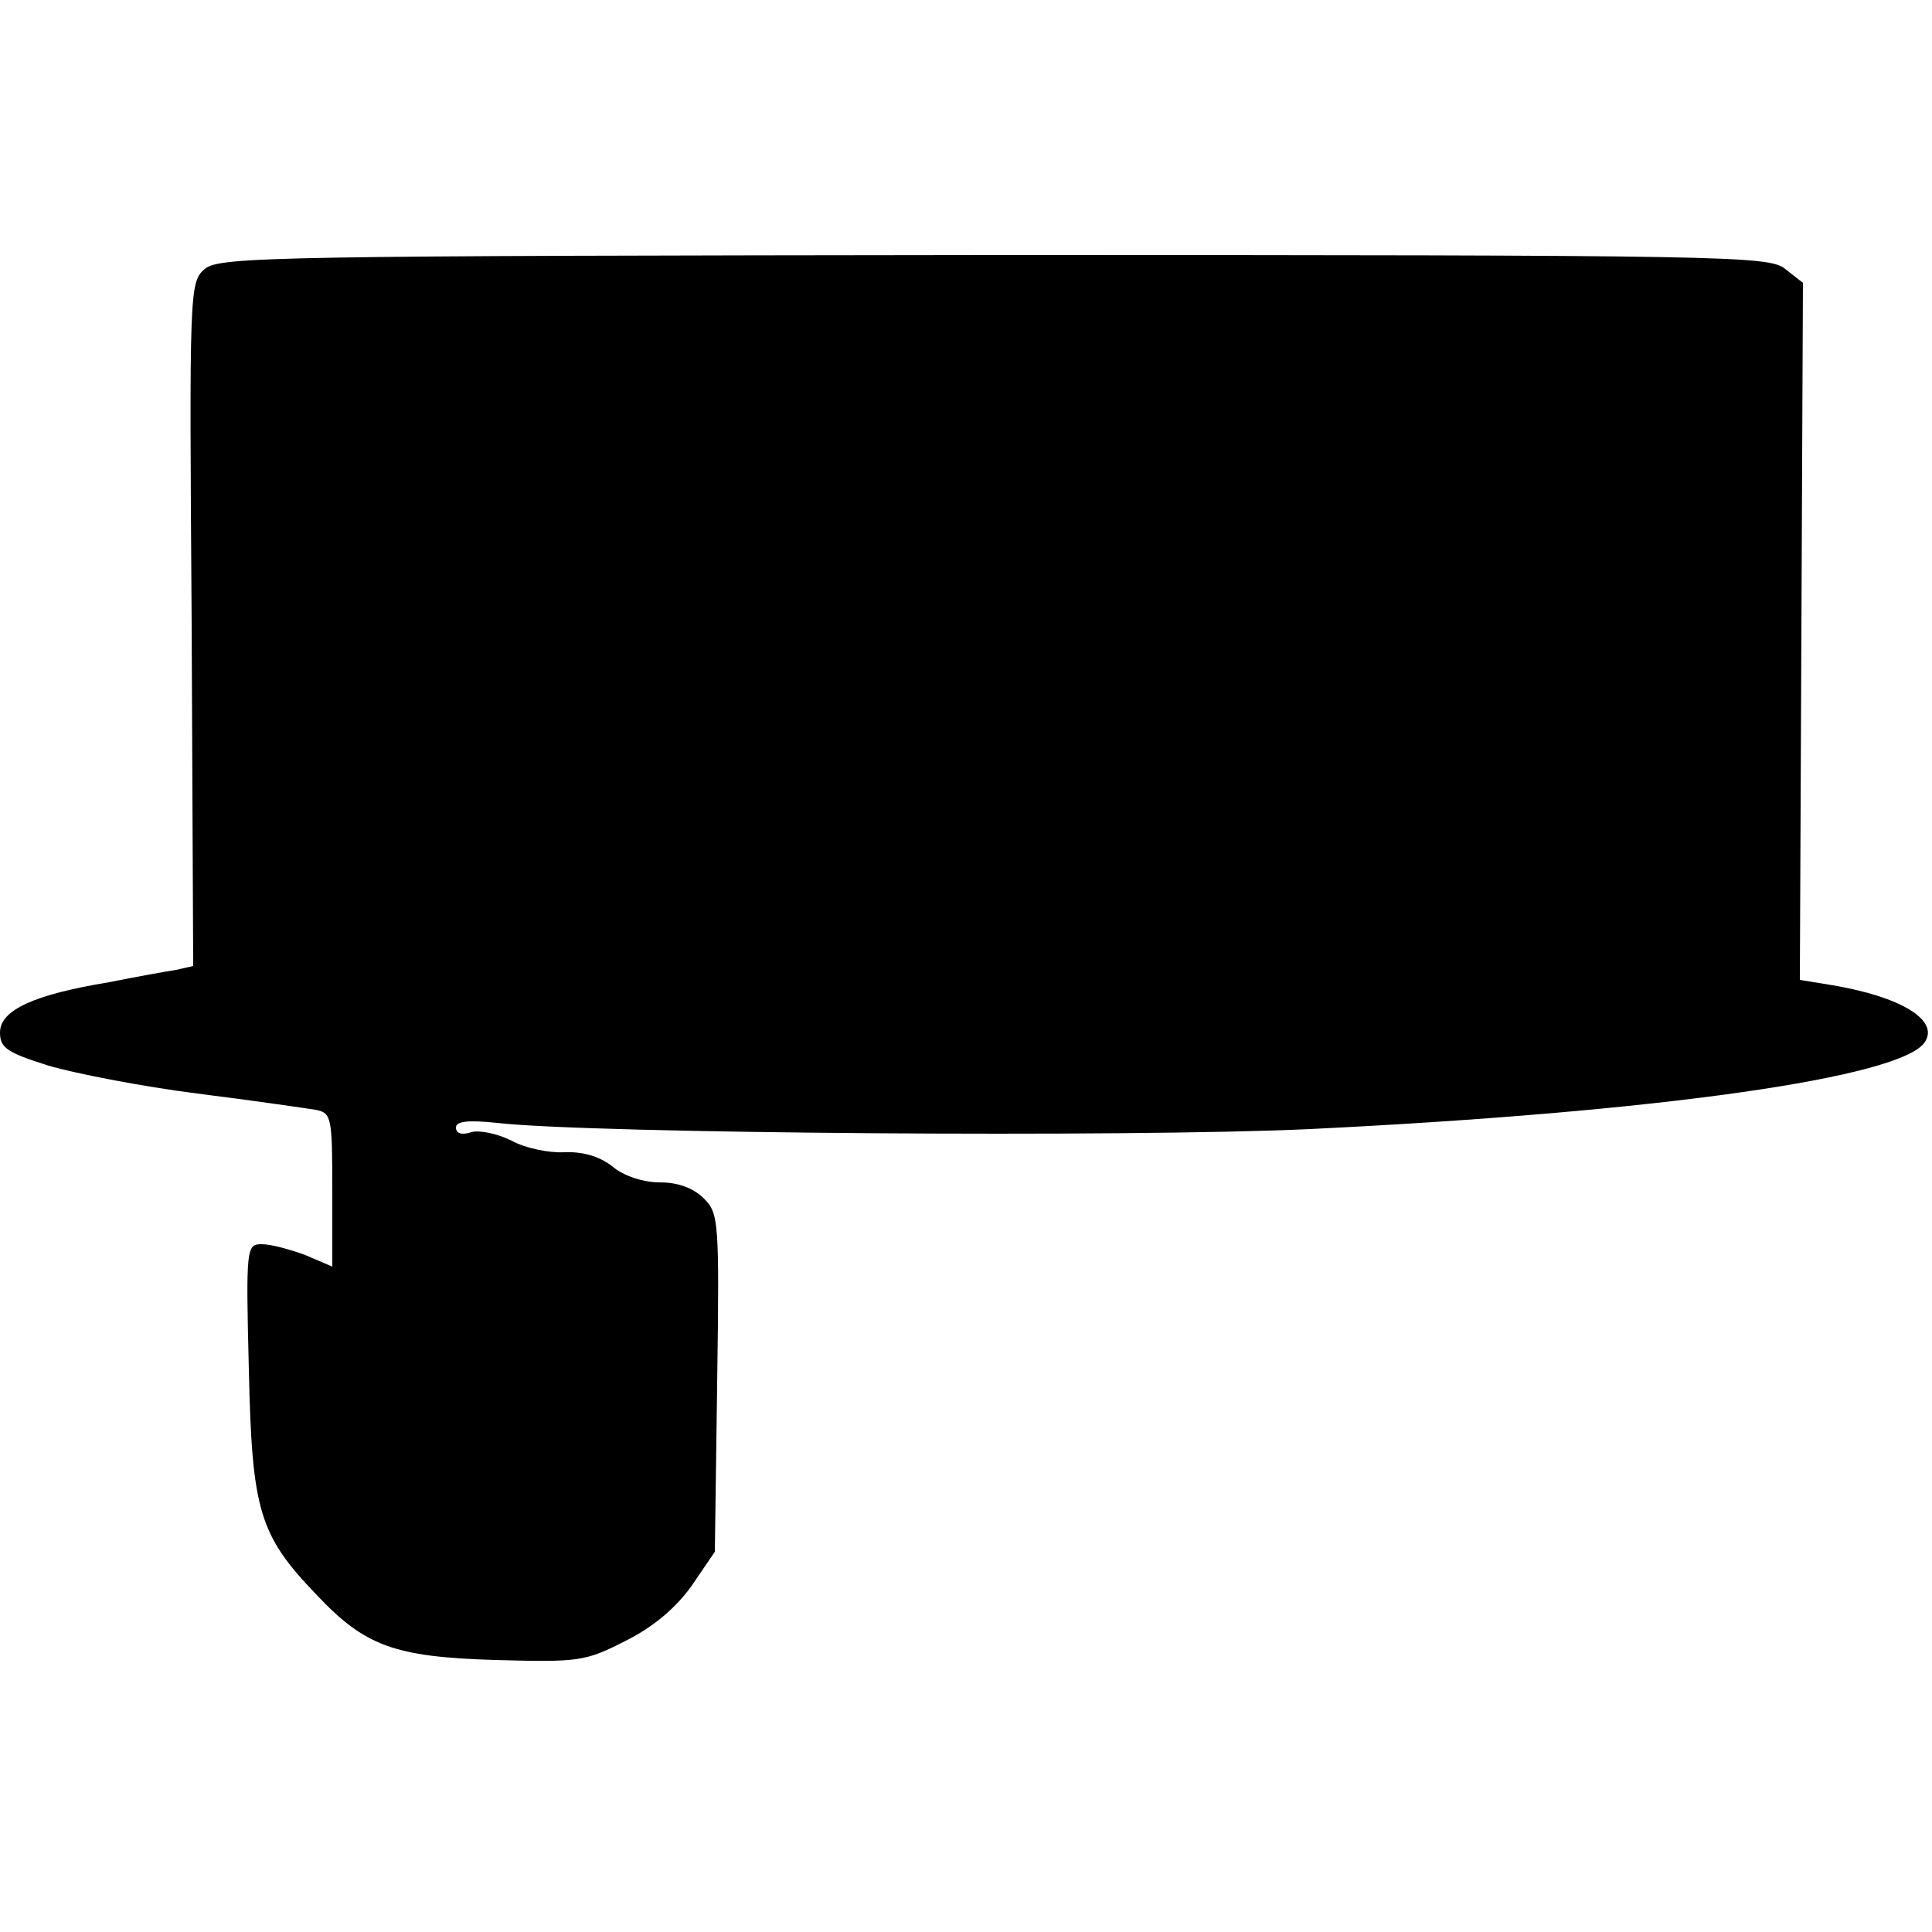 <?xml version="1.0" standalone="no"?>
<!DOCTYPE svg PUBLIC "-//W3C//DTD SVG 20010904//EN"
 "http://www.w3.org/TR/2001/REC-SVG-20010904/DTD/svg10.dtd">
<svg version="1.0" xmlns="http://www.w3.org/2000/svg"
 width="250pt" height="250pt" viewBox="0 0 250 250"
 preserveAspectRatio="xMidYMid meet">
<g transform="translate(0,250) scale(0.1,-0.1)"
fill="#000000" stroke="none">
<path d="M265 2152 c-20 -17 -20 -28 -17 -459 l2 -443 -22 -5 c-13 -2 -52 -9
-87 -16 -97 -16 -141 -36 -141 -65 0 -20 9 -26 63 -43 34 -10 121 -27 192 -36
72 -9 140 -19 153 -21 21 -4 22 -9 22 -104 l0 -99 -35 15 c-19 7 -44 14 -56
14 -20 0 -21 -3 -17 -162 4 -182 13 -214 87 -291 63 -67 101 -81 231 -85 110
-3 117 -2 170 25 36 18 65 43 85 71 l30 44 3 218 c3 210 2 220 -17 239 -14 14
-34 21 -57 21 -21 0 -47 8 -62 21 -17 13 -38 19 -62 18 -19 -1 -50 5 -68 15
-18 9 -42 14 -52 11 -12 -4 -20 -2 -20 6 0 8 15 10 53 6 121 -14 819 -19 1052
-8 453 22 768 67 796 113 18 28 -31 58 -119 73 l-43 7 2 451 2 451 -23 18
c-21 17 -70 18 -1024 18 -931 -1 -1002 -2 -1021 -18z"/>
</g>
</svg>
